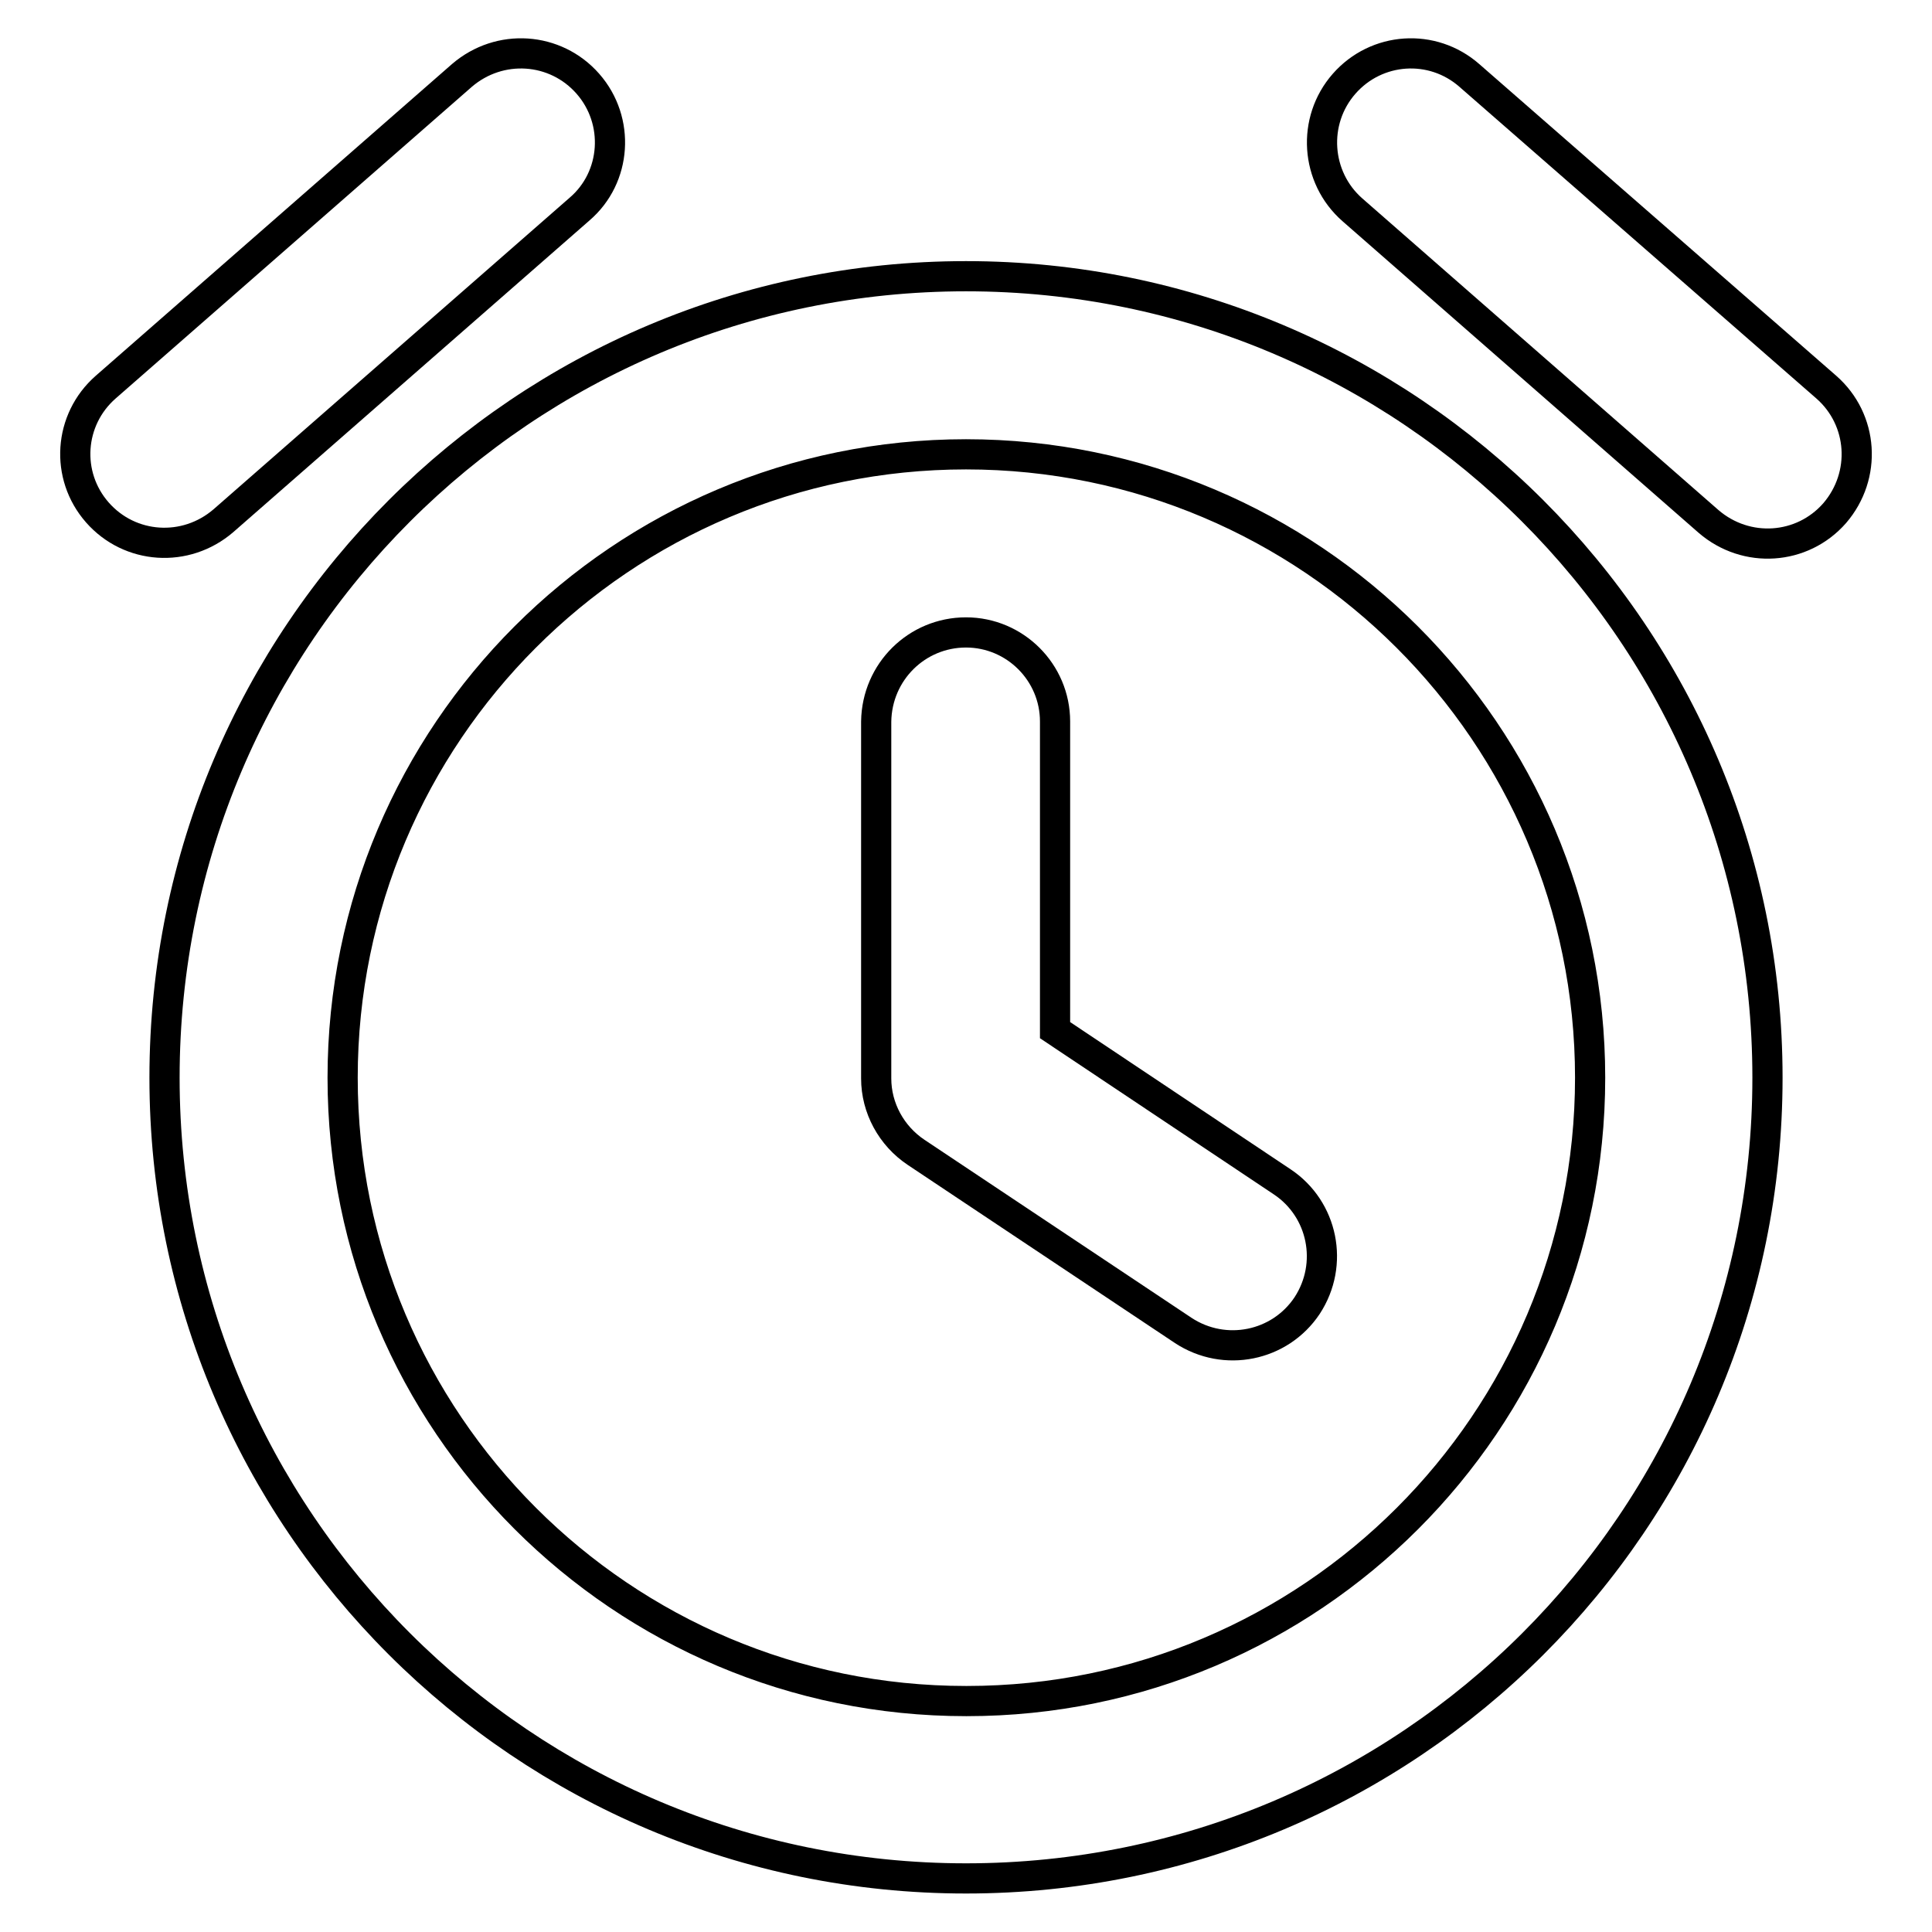 <?xml version="1.0" encoding="utf-8"?>
<!-- Svg Vector Icons : http://www.onlinewebfonts.com/icon -->
<!DOCTYPE svg PUBLIC "-//W3C//DTD SVG 1.1//EN" "http://www.w3.org/Graphics/SVG/1.1/DTD/svg11.dtd">
<svg version="1.1" xmlns="http://www.w3.org/2000/svg" xmlns:xlink="http://www.w3.org/1999/xlink" x="0px" y="0px" viewBox="0 0 256 256" enable-background="new 0 0 256 256" xml:space="preserve">
<g> <path stroke-width="4" fill-opacity="0" stroke="#000000"  d="M128,60.2c-45.6,0-82.6,37-82.6,82.6c0,45.6,37,82.6,82.6,82.6c0,0,0,0,0.1,0c45.6,0,82.6-37,82.6-82.6 S173.6,60.2,128,60.2L128,60.2z M21.8,142.8C21.8,84.1,69.4,36.6,128,36.6c58.6,0,106.2,47.5,106.2,106.2S186.6,248.9,128,248.9 C69.4,248.9,21.8,201.4,21.8,142.8z M178.1,11.1c4.3-4.9,11.7-5.4,16.6-1.1c0,0,0,0,0,0L242,51.3c4.9,4.3,5.4,11.7,1.1,16.7 c-4.3,4.9-11.7,5.4-16.7,1.1l-47.2-41.3C174.3,23.5,173.8,16,178.1,11.1z"/> <path stroke-width="4" fill-opacity="0" stroke="#000000"  d="M77.9,11.1C73.6,6.2,66.2,5.7,61.2,10c0,0,0,0,0,0L14,51.3C9.1,55.6,8.6,63,12.9,67.9 c4.3,4.9,11.7,5.4,16.7,1.1l0,0l47.2-41.3C81.7,23.5,82.2,16,77.9,11.1z M128,83.8c6.5,0,11.8,5.3,11.8,11.8l0,0v40.9l30.1,20.1 c5.4,3.6,6.9,10.9,3.3,16.4c-3.6,5.4-10.9,6.9-16.4,3.3l0,0l-35.4-23.6c-3.3-2.2-5.3-5.9-5.3-9.8V95.6 C116.2,89,121.5,83.8,128,83.8z"/></g>
</svg>